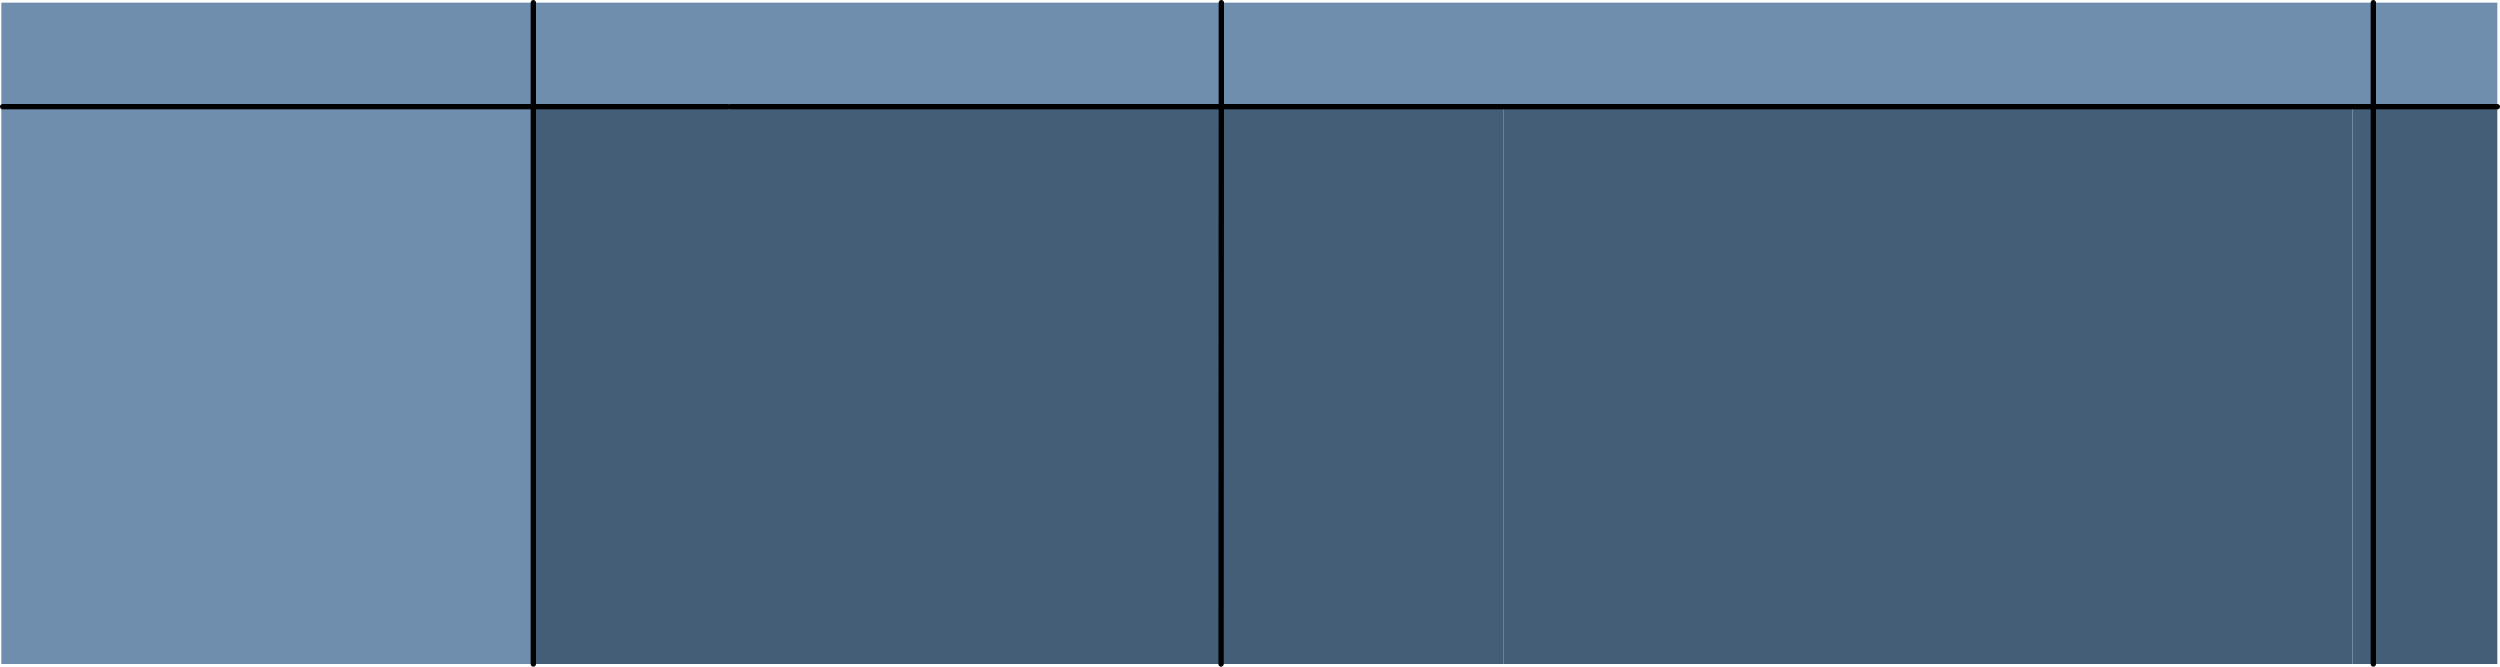 <?xml version="1.0" encoding="UTF-8" standalone="no"?>
<svg xmlns:xlink="http://www.w3.org/1999/xlink" height="125.0px" width="468.75px" xmlns="http://www.w3.org/2000/svg">
  <g transform="matrix(1.0, 0.0, 0.0, 1.0, 214.75, 51.5)">
    <path d="M226.3 -31.5 L226.25 -31.5 67.25 -31.5 67.25 73.0 67.2 73.0 67.2 -31.5 -114.25 -31.5 -114.25 73.0 -214.5 73.0 -214.5 -51.0 253.5 -51.0 253.5 -31.5 226.3 -31.5" fill="#6f8ead" fill-rule="evenodd" stroke="none"/>
    <path d="M226.3 -31.5 L253.5 -31.5 253.5 73.0 226.3 73.0 226.3 -31.5 M-114.25 73.0 L-114.25 -31.5 67.2 -31.5 67.2 73.0 -114.25 73.0 M67.25 73.0 L67.25 -31.5 226.25 -31.5 226.25 73.0 67.25 73.0" fill="#445e77" fill-rule="evenodd" stroke="none"/>
    <path d="M14.25 -51.0 L14.25 -31.5 230.25 -31.5 230.25 -51.0 M230.25 -31.5 L253.5 -31.5 M14.25 -31.5 L14.2 73.0 M230.25 73.0 L230.25 -31.5 M-214.25 -31.5 L-114.75 -31.5 -114.75 -51.0 M-78.3 -31.5 L-114.75 -31.5 -114.75 73.0 M-77.75 -31.5 L14.25 -31.5" fill="none" stroke="#000000" stroke-linecap="round" stroke-linejoin="round" stroke-width="1.0"/>
  </g>
</svg>
